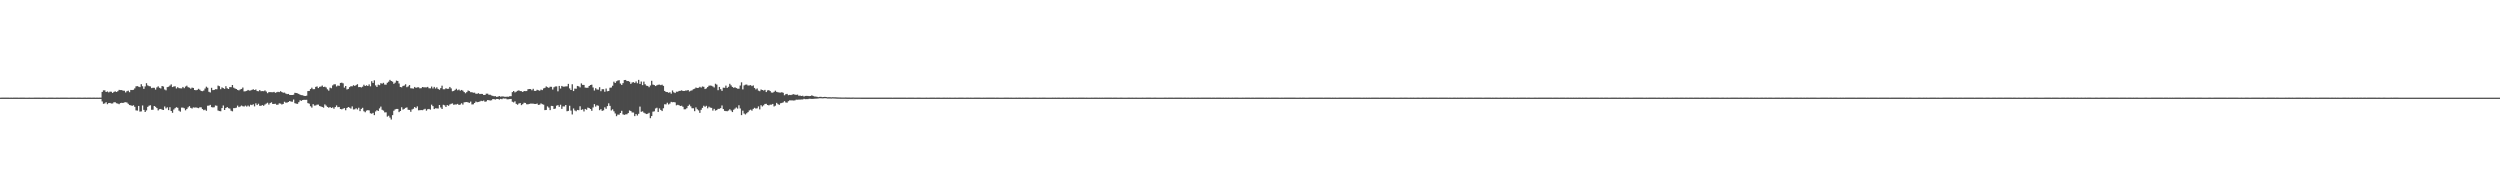 <?xml version="1.0" encoding="UTF-8"?>
<svg xmlns="http://www.w3.org/2000/svg" width="1920" height="150">
  <path d="M0 74.984h1v1.000H0zM1 74.981h1v1.000H1zM2 74.983h1v1.000H2zM3 74.983h1v1.000H3zM4 74.983h1v1.000H4zM5 74.982h1v1.000H5zM6 74.983h1v1.000H6zM7 74.984h1v1.000H7zM8 74.982h1v1.000H8zM9 74.984h1v1.000H9zM10 74.981h1v1.000H10zM11 74.983h1v1.000H11zM12 74.983h1v1.000H12zM13 74.983h1v1.000H13zM14 74.984h1v1.000H14zM15 74.983h1v1.000H15zM16 74.983h1v1.000H16zM17 74.982h1v1.000H17zM18 74.983h1v1.000H18zM19 74.984h1v1.000H19zM20 74.984h1v1.000H20zM21 74.984h1v1.000H21zM22 74.983h1v1.000H22zM23 74.984h1v1.000H23zM24 74.984h1v1.000H24zM25 74.984h1v1.000H25zM26 74.983h1v1.000H26zM27 74.983h1v1.000H27zM28 74.983h1v1.000H28zM29 74.983h1v1.000H29zM30 74.983h1v1.000H30zM31 74.984h1v1.000H31zM32 74.983h1v1.000H32zM33 74.983h1v1.000H33zM34 74.983h1v1.000H34zM35 74.984h1v1.000H35zM36 74.984h1v1.000H36zM37 74.982h1v1.000H37zM38 74.983h1v1.000H38zM39 74.983h1v1.000H39zM40 74.983h1v1.000H40zM41 74.984h1v1.000H41zM42 74.984h1v1.000H42zM43 74.983h1v1.000H43zM44 74.980h1v1.000H44zM45 74.984h1v1.000H45zM46 74.983h1v1.000H46zM47 74.983h1v1.000H47zM48 74.983h1v1.000H48zM49 74.983h1v1.000H49zM50 74.983h1v1.000H50zM51 74.983h1v1.000H51zM52 74.984h1v1.000H52zM53 74.984h1v1.000H53zM54 74.983h1v1.000H54zM55 74.982h1v1.000H55zM56 74.983h1v1.000H56zM57 74.983h1v1.000H57zM58 74.984h1v1.000H58zM59 74.983h1v1.000H59zM60 74.983h1v1.000H60zM61 74.983h1v1.000H61zM62 74.984h1v1.000H62zM63 74.984h1v1.000H63zM64 74.983h1v1.000H64zM65 74.982h1v1.000H65zM66 74.984h1v1.000H66zM67 74.982h1v1.000H67zM68 74.983h1v1.000H68zM69 74.983h1v1.000H69zM70 74.984h1v1.000H70zM71 74.983h1v1.000H71zM72 74.982h1v1.000H72zM73 74.984h1v1.000H73zM74 74.982h1v1.000H74zM75 74.984h1v1.000H75zM76 74.983h1v1.000H76zM77 74.982h1v1.000H77zM78 70.589h1v7.334H78zM79 69.400h1v10.310H79zM80 69.368h1v10.049H80zM81 70.647h1v7.866H81zM82 70.222h1v9.822H82zM83 70.938h1v8.242H83zM84 70.364h1v8.692H84zM85 70.455h1v9.059H85zM86 71.397h1v8.072H86zM87 70.552h1v8.014H87zM88 70.156h1v8.384H88zM89 70.668h1v8.660H89zM90 70.031h1v9.520H90zM91 69.031h1v10.980H91zM92 69.173h1v9.982H92zM93 69.193h1v9.758H93zM94 69.648h1v9.455H94zM95 69.660h1v8.966H95zM96 71.003h1v7.476H96zM97 70.057h1v8.681H97zM98 69.638h1v10.059H98zM99 70.820h1v9.890H99zM100 69.063h1v11.845H100zM101 69.196h1v12.118H101zM102 68.985h1v11.863H102zM103 67.868h1v14.155H103zM104 66.313h1v18.467H104zM105 66.165h1v18.791H105zM106 66.540h1v14.835H106zM107 66.933h1v18.776H107zM108 64.647h1v20.923H108zM109 66.235h1v14.774H109zM110 68.267h1v16.111H110zM111 66.367h1v19.638H111zM112 63.877h1v20.913H112zM113 65.566h1v16.520H113zM114 66.149h1v15.025H114zM115 66.333h1v14.535H115zM116 67.691h1v16.611H116zM117 67.391h1v16.862H117zM118 67.456h1v13.967H118zM119 68.820h1v13.220H119zM120 67.141h1v15.832H120zM121 66.278h1v18.517H121zM122 67.429h1v16.421H122zM123 67.957h1v15.701H123zM124 66.027h1v18.191H124zM125 66.461h1v18.013H125zM126 68.692h1v13.085H126zM127 69.366h1v13.906H127zM128 66.917h1v15.523H128zM129 66.601h1v17.999H129zM130 65.727h1v16.615H130zM131 64.829h1v20.417H131zM132 66.868h1v19.765H132zM133 66.428h1v17.707H133zM134 66.269h1v16.810H134zM135 67.926h1v14.394H135zM136 66.992h1v15.798H136zM137 67.663h1v17.327H137zM138 67.852h1v17.891H138zM139 67.915h1v14.699H139zM140 66.769h1v15.883H140zM141 67.727h1v15.430H141zM142 66.441h1v18.314H142zM143 65.807h1v17.974H143zM144 66.962h1v15.487H144zM145 67.304h1v14.221H145zM146 68.102h1v14.727H146zM147 67.273h1v16.080H147zM148 67.530h1v14.951H148zM149 69.137h1v13.509H149zM150 69.310h1v13.149H150zM151 69.006h1v13.764H151zM152 68.203h1v14.899H152zM153 68.937h1v13.453H153zM154 69.858h1v12.557H154zM155 70.016h1v13.745H155zM156 69.537h1v15.093H156zM157 67.985h1v16.218H157zM158 66.570h1v18.536H158zM159 67.377h1v13.845H159zM160 70.490h1v10.617H160zM161 71.021h1v9.530H161zM162 67.411h1v14.878H162zM163 69.197h1v13.337H163zM164 69.079h1v13.325H164zM165 68.486h1v12.529H165zM166 68.539h1v12.669H166zM167 65.763h1v19.108H167zM168 66.200h1v19.095H168zM169 68.516h1v16.947H169zM170 67.135h1v15.869H170zM171 67.710h1v13.290H171zM172 68.236h1v16.238H172zM173 66.215h1v16.720H173zM174 67.804h1v14.393H174zM175 68.363h1v14.734H175zM176 66.879h1v16.519H176zM177 66.980h1v18.038H177zM178 65.286h1v20.196H178zM179 67.305h1v15.747H179zM180 67.949h1v15.082H180zM181 68.368h1v14.324H181zM182 69.073h1v12.047H182zM183 69.426h1v12.840H183zM184 68.705h1v13.072H184zM185 68.305h1v12.744H185zM186 67.220h1v14.386H186zM187 70.174h1v11.657H187zM188 70.101h1v11.021H188zM189 69.766h1v12.105H189zM190 69.060h1v11.981H190zM191 69.590h1v12.231H191zM192 69.456h1v10.993H192zM193 69.020h1v11.737H193zM194 68.538h1v11.559H194zM195 69.129h1v12.606H195zM196 68.718h1v10.625H196zM197 69.946h1v10.725H197zM198 70.067h1v9.616H198zM199 69.170h1v12.070H199zM200 70.061h1v11.211H200zM201 69.941h1v10.729H201zM202 70.035h1v11.239H202zM203 69.408h1v10.879H203zM204 70.275h1v9.308H204zM205 71.552h1v7.354H205zM206 70.760h1v9.559H206zM207 70.763h1v8.404H207zM208 70.809h1v7.798H208zM209 70.850h1v9.045H209zM210 70.550h1v9.282H210zM211 71.289h1v8.385H211zM212 70.844h1v9.633H212zM213 70.504h1v9.879H213zM214 70.765h1v8.611H214zM215 70.064h1v9.507H215zM216 70.707h1v9.585H216zM217 71.205h1v8.638H217zM218 71.143h1v6.975H218zM219 71.825h1v7.044H219zM220 72.299h1v6.474H220zM221 72.130h1v6.226H221zM222 72.921h1v4.625H222zM223 72.947h1v5.091H223zM224 72.945h1v5.186H224zM225 72.776h1v3.644H225zM226 71.249h1v8.020H226zM227 71.424h1v8.170H227zM228 71.654h1v8.137H228zM229 72.160h1v6.328H229zM230 72.751h1v4.326H230zM231 73.039h1v4.417H231zM232 73.159h1v3.639H232zM233 73.647h1v2.990H233zM234 73.719h1v2.976H234zM235 73.457h1v3.165H235zM236 69.924h1v9.288H236zM237 69.843h1v9.761H237zM238 68.420h1v13.178H238zM239 67.315h1v15.339H239zM240 68.494h1v11.506H240zM241 68.463h1v12.628H241zM242 66.698h1v14.297H242zM243 66.372h1v14.002H243zM244 67.640h1v12.686H244zM245 66.647h1v14.790H245zM246 66.451h1v15.319H246zM247 65.713h1v16.464H247zM248 66.802h1v15.864H248zM249 66.585h1v13.592H249zM250 67.193h1v13.932H250zM251 68.618h1v13.493H251zM252 69.636h1v13.114H252zM253 67.310h1v14.861H253zM254 67.798h1v15.155H254zM255 65.569h1v16.889H255zM256 64.783h1v18.705H256zM257 64.707h1v17.496H257zM258 66.408h1v14.549H258zM259 65.666h1v16.638H259zM260 65.948h1v16.158H260zM261 63.684h1v20.023H261zM262 63.487h1v20.502H262zM263 64.008h1v19.430H263zM264 67.290h1v15.726H264zM265 66.036h1v18.636H265zM266 68.732h1v14.227H266zM267 68.309h1v13.847H267zM268 66.931h1v15.768H268zM269 66.220h1v17.177H269zM270 66.287h1v15.410H270zM271 65.427h1v18.644H271zM272 65.977h1v17.992H272zM273 65.404h1v17.742H273zM274 64.673h1v19.395H274zM275 66.933h1v15.817H275zM276 66.793h1v18.547H276zM277 67.190h1v16.421H277zM278 66.562h1v16.239H278zM279 65.090h1v20.361H279zM280 66.028h1v20.184H280zM281 65.471h1v19.487H281zM282 66.032h1v18.561H282zM283 64.834h1v19.968H283zM284 66.298h1v20.702H284zM285 62.367h1v24.978H285zM286 63.708h1v22.968H286zM287 61.694h1v26.705H287zM288 65.572h1v20.028H288zM289 66.755h1v17.889H289zM290 65.030h1v20.237H290zM291 65.446h1v17.813H291zM292 63.904h1v17.950H292zM293 64.242h1v20.103H293zM294 63.587h1v21.346H294zM295 64.961h1v21.383H295zM296 65.033h1v21.218H296zM297 63.519h1v26.018H297zM298 62.707h1v26.194H298zM299 61.363h1v28.937H299zM300 62.189h1v29.618H300zM301 62.741h1v25.681H301zM302 64.377h1v20.674H302zM303 63.468h1v20.541H303zM304 61.914h1v21.728H304zM305 62.211h1v21.432H305zM306 64.121h1v22.003H306zM307 66.809h1v18.446H307zM308 67.062h1v15.296H308zM309 66.020h1v18.178H309zM310 65.692h1v17.893H310zM311 64.725h1v18.113H311zM312 66.959h1v15.498H312zM313 66.367h1v17.967H313zM314 65.350h1v19.083H314zM315 67.790h1v18.077H315zM316 67.887h1v16.198H316zM317 68.022h1v15.475H317zM318 66.790h1v15.402H318zM319 67.481h1v15.563H319zM320 67.068h1v14.666H320zM321 67.000h1v17.723H321zM322 67.836h1v16.788H322zM323 67.750h1v16.773H323zM324 66.829h1v17.787H324zM325 67.082h1v16.996H325zM326 67.096h1v16.474H326zM327 67.132h1v17.849H327zM328 66.718h1v17.200H328zM329 67.786h1v15.869H329zM330 67.821h1v16.406H330zM331 66.479h1v13.915H331zM332 67.944h1v13.580H332zM333 66.730h1v17.017H333zM334 67.997h1v15.175H334zM335 67.074h1v16.181H335zM336 68.316h1v15.033H336zM337 68.926h1v11.710H337zM338 67.682h1v14.870H338zM339 65.782h1v17.919H339zM340 68.543h1v11.947H340zM341 68.576h1v12.323H341zM342 67.766h1v14.351H342zM343 68.254h1v12.451H343zM344 68.145h1v13.120H344zM345 66.772h1v13.449H345zM346 67.873h1v11.829H346zM347 70.097h1v9.332H347zM348 69.827h1v10.659H348zM349 69.001h1v11.229H349zM350 68.157h1v12.058H350zM351 69.327h1v10.428H351zM352 68.756h1v11.860H352zM353 69.625h1v10.659H353zM354 69.069h1v10.238H354zM355 69.627h1v10.700H355zM356 70.713h1v7.856H356zM357 71.612h1v6.838H357zM358 70.781h1v7.552H358zM359 69.540h1v9.097H359zM360 69.924h1v9.062H360zM361 70.788h1v7.237H361zM362 70.832h1v9.392H362zM363 71.244h1v8.874H363zM364 71.176h1v7.945H364zM365 71.984h1v5.970H365zM366 71.984h1v6.496H366zM367 71.569h1v6.696H367zM368 72.231h1v5.770H368zM369 72.091h1v5.346H369zM370 72.130h1v5.533H370zM371 72.967h1v4.245H371zM372 72.921h1v5.282H372zM373 71.948h1v5.928H373zM374 71.962h1v4.900H374zM375 72.773h1v4.168H375zM376 72.737h1v4.481H376zM377 73.321h1v3.704H377zM378 73.640h1v2.466H378zM379 73.908h1v2.275H379zM380 73.810h1v2.651H380zM381 74.427h1v1.542H381zM382 74.177h1v1.864H382zM383 73.771h1v2.738H383zM384 74.244h1v1.699H384zM385 74.055h1v2.135H385zM386 74.080h1v1.505H386zM387 74.285h1v1.441H387zM388 74.339h1v1.359H388zM389 74.222h1v2.064H389zM390 74.292h1v1.961H390zM391 73.898h1v2.181H391zM392 73.881h1v2.082H392zM393 70.755h1v7.365H393zM394 69.868h1v8.800H394zM395 70.941h1v6.862H395zM396 70.426h1v9.334H396zM397 69.738h1v10.697H397zM398 69.398h1v10.114H398zM399 69.917h1v9.258H399zM400 70.047h1v10.682H400zM401 70.665h1v9.322H401zM402 69.876h1v9.025H402zM403 69.976h1v9.086H403zM404 69.937h1v10.134H404zM405 68.571h1v11.581H405zM406 68.328h1v11.476H406zM407 68.419h1v11.146H407zM408 69.333h1v10.256H408zM409 68.184h1v11.431H409zM410 69.792h1v10.051H410zM411 69.848h1v10.020H411zM412 68.975h1v10.554H412zM413 69.300h1v11.299H413zM414 69.695h1v10.664H414zM415 68.837h1v10.575H415zM416 69.238h1v10.766H416zM417 67.872h1v12.512H417zM418 67.507h1v17.065H418zM419 66.330h1v18.080H419zM420 66.994h1v14.726H420zM421 67.496h1v15.166H421zM422 66.633h1v17.965H422zM423 66.641h1v14.671H423zM424 68.753h1v12.687H424zM425 67.038h1v16.656H425zM426 66.425h1v16.939H426zM427 66.332h1v14.809H427zM428 70.167h1v10.567H428zM429 65.976h1v16.086H429zM430 67.991h1v12.460H430zM431 66.000h1v17.619H431zM432 66.545h1v15.177H432zM433 66.520h1v15.242H433zM434 66.354h1v14.275H434zM435 66.293h1v19.156H435zM436 64.394h1v20.775H436zM437 67.914h1v13.296H437zM438 69.144h1v15.813H438zM439 64.737h1v23.183H439zM440 69.951h1v13.351H440zM441 68.064h1v16.769H441zM442 68.154h1v17.289H442zM443 65.998h1v18.421H443zM444 66.294h1v18.352H444zM445 67.121h1v14.483H445zM446 64.043h1v20.354H446zM447 65.188h1v18.766H447zM448 65.229h1v20.387H448zM449 67.279h1v16.390H449zM450 67.415h1v16.857H450zM451 67.363h1v15.276H451zM452 66.071h1v16.939H452zM453 65.263h1v18.445H453zM454 65.011h1v20.100H454zM455 67.184h1v15.352H455zM456 69.523h1v10.460H456zM457 67.714h1v14.134H457zM458 68.723h1v12.098H458zM459 68.856h1v12.328H459zM460 66.946h1v17.665H460zM461 70.036h1v13.794H461zM462 68.495h1v16.666H462zM463 68.493h1v16.233H463zM464 70.438h1v12.004H464zM465 67.991h1v15.548H465zM466 70.091h1v11.427H466zM467 69.869h1v9.466H467zM468 67.363h1v13.950H468zM469 67.201h1v17.658H469zM470 65.869h1v18.078H470zM471 62.700h1v22.824H471zM472 63.744h1v23.380H472zM473 62.423h1v26.808H473zM474 61.855h1v26.146H474zM475 61.615h1v26.449H475zM476 64.167h1v22.605H476zM477 65.204h1v19.882H477zM478 63.828h1v24.050H478zM479 61.509h1v26.688H479zM480 61.382h1v26.456H480zM481 62.278h1v25.470H481zM482 62.187h1v24.664H482zM483 62.761h1v22.079H483zM484 64.425h1v20.860H484zM485 63.338h1v23.039H485zM486 63.071h1v23.334H486zM487 63.707h1v25.505H487zM488 62.577h1v25.034H488zM489 63.942h1v24.763H489zM490 61.321h1v26.100H490zM491 64.474h1v17.407H491zM492 62.601h1v23.250H492zM493 65.399h1v20.128H493zM494 62.669h1v23.881H494zM495 64.735h1v22.342H495zM496 65.796h1v21.795H496zM497 66.012h1v21.346H497zM498 66.978h1v19.648H498zM499 65.654h1v25.127H499zM500 62.064h1v27.069H500zM501 64.997h1v20.756H501zM502 65.312h1v20.199H502zM503 66.108h1v17.183H503zM504 65.462h1v17.284H504zM505 65.057h1v20.917H505zM506 64.979h1v18.276H506zM507 65.405h1v19.001H507zM508 65.010h1v20.300H508zM509 65.933h1v17.199H509zM510 69.825h1v10.261H510zM511 70.580h1v9.603H511zM512 70.717h1v8.170H512zM513 71.197h1v9.047H513zM514 70.848h1v8.654H514zM515 71.923h1v6.302H515zM516 69.480h1v9.056H516zM517 70.844h1v7.562H517zM518 71.487h1v7.143H518zM519 70.388h1v10.517H519zM520 70.464h1v10.020H520zM521 69.829h1v10.944H521zM522 69.752h1v11.638H522zM523 69.394h1v11.823H523zM524 69.860h1v12.166H524zM525 69.879h1v14.079H525zM526 69.507h1v14.426H526zM527 69.542h1v13.535H527zM528 69.116h1v12.259H528zM529 70.246h1v10.096H529zM530 69.668h1v11.975H530zM531 69.382h1v13.791H531zM532 68.510h1v14.623H532zM533 68.149h1v17.234H533zM534 67.224h1v15.268H534zM535 67.581h1v16.319H535zM536 67.431h1v17.380H536zM537 66.685h1v19.979H537zM538 67.300h1v17.031H538zM539 66.406h1v16.421H539zM540 66.661h1v14.556H540zM541 68.387h1v13.659H541zM542 67.889h1v13.359H542zM543 66.864h1v16.350H543zM544 65.788h1v16.122H544zM545 65.683h1v16.942H545zM546 65.868h1v16.992H546zM547 66.401h1v18.560H547zM548 67.158h1v16.430H548zM549 64.308h1v20.642H549zM550 64.961h1v19.583H550zM551 69.271h1v14.345H551zM552 66.783h1v16.792H552zM553 68.529h1v14.540H553zM554 69.780h1v11.220H554zM555 67.304h1v16.449H555zM556 67.449h1v17.679H556zM557 65.725h1v19.600H557zM558 67.539h1v17.911H558zM559 66.682h1v18.220H559zM560 64.371h1v19.524H560zM561 65.591h1v19.274H561zM562 66.753h1v19.305H562zM563 67.427h1v16.839H563zM564 67.006h1v16.407H564zM565 67.646h1v14.867H565zM566 68.104h1v15.291H566zM567 68.173h1v12.683H567zM568 65.665h1v17.651H568zM569 63.214h1v25.217H569zM570 68.672h1v16.301H570zM571 65.561h1v21.649H571zM572 65.011h1v22.907H572zM573 64.946h1v22.054H573zM574 65.674h1v20.420H574zM575 65.605h1v19.182H575zM576 65.374h1v18.829H576zM577 66.151h1v18.828H577zM578 65.574h1v18.013H578zM579 67.519h1v15.292H579zM580 68.645h1v14.685H580zM581 67.932h1v15.254H581zM582 69.558h1v12.172H582zM583 70.057h1v13.977H583zM584 68.731h1v12.051H584zM585 69.113h1v12.647H585zM586 69.533h1v11.374H586zM587 69.021h1v10.798H587zM588 70.722h1v8.993H588zM589 69.437h1v11.182H589zM590 69.216h1v11.744H590zM591 69.955h1v10.433H591zM592 71.078h1v9.305H592zM593 71.163h1v8.675H593zM594 70.491h1v11.266H594zM595 69.609h1v11.559H595zM596 70.556h1v8.422H596zM597 70.867h1v9.166H597zM598 71.050h1v9.478H598zM599 71.135h1v8.198H599zM600 70.805h1v8.261H600zM601 71.259h1v7.368H601zM602 73.159h1v4.492H602zM603 72.346h1v6.345H603zM604 72.081h1v6.748H604zM605 73.097h1v4.629H605zM606 72.868h1v4.186H606zM607 72.999h1v4.110H607zM608 72.620h1v4.468H608zM609 72.333h1v4.870H609zM610 72.711h1v4.413H610zM611 72.864h1v3.678H611zM612 72.676h1v3.906H612zM613 73.499h1v3.017H613zM614 73.401h1v3.089H614zM615 73.736h1v2.668H615zM616 73.530h1v2.868H616zM617 74.114h1v1.765H617zM618 73.697h1v2.496H618zM619 73.624h1v2.497H619zM620 73.659h1v2.466H620zM621 73.848h1v1.991H621zM622 73.738h1v2.153H622zM623 73.207h1v2.753H623zM624 73.688h1v2.219H624zM625 74.072h1v1.757H625zM626 74.120h1v1.651H626zM627 74.359h1v1.361H627zM628 74.601h1v1.000H628zM629 74.399h1v1.091H629zM630 74.330h1v1.115H630zM631 74.586h1v1.000H631zM632 74.503h1v1.000H632zM633 74.405h1v1.020H633zM634 74.492h1v1.000H634zM635 74.678h1v1.000H635zM636 74.665h1v1.000H636zM637 74.666h1v1.000H637zM638 74.750h1v1.000H638zM639 74.638h1v1.000H639zM640 74.688h1v1.000H640zM641 74.724h1v1.000H641zM642 74.772h1v1.000H642zM643 74.814h1v1.000H643zM644 74.830h1v1.000H644zM645 74.859h1v1.000H645zM646 74.885h1v1.000H646zM647 74.892h1v1.000H647zM648 74.886h1v1.000H648zM649 74.877h1v1.000H649zM650 74.918h1v1.000H650zM651 74.910h1v1.000H651zM652 74.926h1v1.000H652zM653 74.938h1v1.000H653zM654 74.912h1v1.000H654zM655 74.899h1v1.000H655zM656 74.934h1v1.000H656zM657 74.936h1v1.000H657zM658 74.940h1v1.000H658zM659 74.948h1v1.000H659zM660 74.953h1v1.000H660zM661 74.961h1v1.000H661zM662 74.957h1v1.000H662zM663 74.966h1v1.000H663zM664 74.960h1v1.000H664zM665 74.966h1v1.000H665zM666 74.967h1v1.000H666zM667 74.961h1v1.000H667zM668 74.962h1v1.000H668zM669 74.968h1v1.000H669zM670 74.970h1v1.000H670zM671 74.975h1v1.000H671zM672 74.976h1v1.000H672zM673 74.971h1v1.000H673zM674 74.977h1v1.000H674zM675 74.980h1v1.000H675zM676 74.973h1v1.000H676zM677 74.976h1v1.000H677zM678 74.976h1v1.000H678zM679 74.981h1v1.000H679zM680 74.980h1v1.000H680zM681 74.982h1v1.000H681zM682 74.982h1v1.000H682zM683 74.979h1v1.000H683zM684 74.982h1v1.000H684zM685 74.984h1v1.000H685zM686 74.977h1v1.000H686zM687 74.981h1v1.000H687zM688 74.982h1v1.000H688zM689 74.983h1v1.000H689zM690 74.983h1v1.000H690zM691 74.982h1v1.000H691zM692 74.982h1v1.000H692zM693 74.983h1v1.000H693zM694 74.983h1v1.000H694zM695 74.983h1v1.000H695zM696 74.984h1v1.000H696zM697 74.981h1v1.000H697zM698 74.982h1v1.000H698zM699 74.983h1v1.000H699zM700 74.983h1v1.000H700zM701 74.983h1v1.000H701zM702 74.984h1v1.000H702zM703 74.984h1v1.000H703zM704 74.983h1v1.000H704zM705 74.983h1v1.000H705zM706 74.983h1v1.000H706zM707 74.984h1v1.000H707zM708 74.984h1v1.000H708zM709 74.984h1v1.000H709zM710 74.984h1v1.000H710zM711 74.983h1v1.000H711zM712 74.984h1v1.000H712zM713 74.984h1v1.000H713zM714 74.982h1v1.000H714zM715 74.983h1v1.000H715zM716 74.983h1v1.000H716zM717 74.981h1v1.000H717zM718 74.984h1v1.000H718zM719 74.983h1v1.000H719zM720 74.983h1v1.000H720zM721 74.982h1v1.000H721zM722 74.984h1v1.000H722zM723 74.984h1v1.000H723zM724 74.983h1v1.000H724zM725 74.981h1v1.000H725zM726 74.984h1v1.000H726zM727 74.982h1v1.000H727zM728 74.984h1v1.000H728zM729 74.983h1v1.000H729zM730 74.984h1v1.000H730zM731 74.984h1v1.000H731zM732 74.984h1v1.000H732zM733 74.983h1v1.000H733zM734 74.984h1v1.000H734zM735 74.984h1v1.000H735zM736 74.983h1v1.000H736zM737 74.983h1v1.000H737zM738 74.983h1v1.000H738zM739 74.983h1v1.000H739zM740 74.984h1v1.000H740zM741 74.984h1v1.000H741zM742 74.983h1v1.000H742zM743 74.983h1v1.000H743zM744 74.984h1v1.000H744zM745 74.983h1v1.000H745zM746 74.984h1v1.000H746zM747 74.984h1v1.000H747zM748 74.982h1v1.000H748zM749 74.981h1v1.000H749zM750 74.982h1v1.000H750zM751 74.982h1v1.000H751zM752 74.982h1v1.000H752zM753 74.984h1v1.000H753zM754 74.984h1v1.000H754zM755 74.983h1v1.000H755zM756 74.985h1v1.000H756zM757 74.983h1v1.000H757zM758 74.983h1v1.000H758zM759 74.983h1v1.000H759zM760 74.983h1v1.000H760zM761 74.982h1v1.000H761zM762 74.983h1v1.000H762zM763 74.982h1v1.000H763zM764 74.984h1v1.000H764zM765 74.983h1v1.000H765zM766 74.983h1v1.000H766zM767 74.984h1v1.000H767zM768 74.984h1v1.000H768zM769 74.984h1v1.000H769zM770 74.984h1v1.000H770zM771 74.982h1v1.000H771zM772 74.983h1v1.000H772zM773 74.983h1v1.000H773zM774 74.983h1v1.000H774zM775 74.984h1v1.000H775zM776 74.983h1v1.000H776zM777 74.984h1v1.000H777zM778 74.984h1v1.000H778zM779 74.984h1v1.000H779zM780 74.982h1v1.000H780zM781 74.984h1v1.000H781zM782 74.982h1v1.000H782zM783 74.983h1v1.000H783zM784 74.984h1v1.000H784zM785 74.982h1v1.000H785zM786 74.984h1v1.000H786zM787 74.982h1v1.000H787zM788 74.982h1v1.000H788zM789 74.983h1v1.000H789zM790 74.985h1v1.000H790zM791 74.985h1v1.000H791zM792 74.984h1v1.000H792zM793 74.982h1v1.000H793zM794 74.983h1v1.000H794zM795 74.982h1v1.000H795zM796 74.984h1v1.000H796zM797 74.984h1v1.000H797zM798 74.983h1v1.000H798zM799 74.984h1v1.000H799zM800 74.982h1v1.000H800zM801 74.982h1v1.000H801zM802 74.983h1v1.000H802zM803 74.984h1v1.000H803zM804 74.984h1v1.000H804zM805 74.985h1v1.000H805zM806 74.985h1v1.000H806zM807 74.984h1v1.000H807zM808 74.982h1v1.000H808zM809 74.984h1v1.000H809zM810 74.982h1v1.000H810zM811 74.984h1v1.000H811zM812 74.982h1v1.000H812zM813 74.983h1v1.000H813zM814 74.984h1v1.000H814zM815 74.984h1v1.000H815zM816 74.982h1v1.000H816zM817 74.984h1v1.000H817zM818 74.984h1v1.000H818zM819 74.983h1v1.000H819zM820 74.984h1v1.000H820zM821 74.983h1v1.000H821zM822 74.984h1v1.000H822zM823 74.981h1v1.000H823zM824 74.983h1v1.000H824zM825 74.984h1v1.000H825zM826 74.982h1v1.000H826zM827 74.984h1v1.000H827zM828 74.983h1v1.000H828zM829 74.982h1v1.000H829zM830 74.982h1v1.000H830zM831 74.982h1v1.000H831zM832 74.982h1v1.000H832zM833 74.984h1v1.000H833zM834 74.983h1v1.000H834zM835 74.984h1v1.000H835zM836 74.984h1v1.000H836zM837 74.984h1v1.000H837zM838 74.983h1v1.000H838zM839 74.984h1v1.000H839zM840 74.983h1v1.000H840zM841 74.983h1v1.000H841zM842 74.983h1v1.000H842zM843 74.984h1v1.000H843zM844 74.983h1v1.000H844zM845 74.984h1v1.000H845zM846 74.983h1v1.000H846zM847 74.985h1v1.000H847zM848 74.983h1v1.000H848zM849 74.983h1v1.000H849zM850 74.983h1v1.000H850zM851 74.982h1v1.000H851zM852 74.983h1v1.000H852zM853 74.983h1v1.000H853zM854 74.984h1v1.000H854zM855 74.983h1v1.000H855zM856 74.983h1v1.000H856zM857 74.983h1v1.000H857zM858 74.984h1v1.000H858zM859 74.984h1v1.000H859zM860 74.983h1v1.000H860zM861 74.983h1v1.000H861zM862 74.984h1v1.000H862zM863 74.984h1v1.000H863zM864 74.984h1v1.000H864zM865 74.984h1v1.000H865zM866 74.983h1v1.000H866zM867 74.982h1v1.000H867zM868 74.984h1v1.000H868zM869 74.982h1v1.000H869zM870 74.984h1v1.000H870zM871 74.984h1v1.000H871zM872 74.983h1v1.000H872zM873 74.984h1v1.000H873zM874 74.984h1v1.000H874zM875 74.984h1v1.000H875zM876 74.984h1v1.000H876zM877 74.982h1v1.000H877zM878 74.984h1v1.000H878zM879 74.984h1v1.000H879zM880 74.981h1v1.000H880zM881 74.982h1v1.000H881zM882 74.983h1v1.000H882zM883 74.981h1v1.000H883zM884 74.984h1v1.000H884zM885 74.984h1v1.000H885zM886 74.982h1v1.000H886zM887 74.983h1v1.000H887zM888 74.984h1v1.000H888zM889 74.985h1v1.000H889zM890 74.984h1v1.000H890zM891 74.984h1v1.000H891zM892 74.984h1v1.000H892zM893 74.984h1v1.000H893zM894 74.983h1v1.000H894zM895 74.982h1v1.000H895zM896 74.984h1v1.000H896zM897 74.983h1v1.000H897zM898 74.983h1v1.000H898zM899 74.983h1v1.000H899zM900 74.982h1v1.000H900zM901 74.984h1v1.000H901zM902 74.983h1v1.000H902zM903 74.983h1v1.000H903zM904 74.983h1v1.000H904zM905 74.982h1v1.000H905zM906 74.982h1v1.000H906zM907 74.981h1v1.000H907zM908 74.984h1v1.000H908zM909 74.983h1v1.000H909zM910 74.983h1v1.000H910zM911 74.984h1v1.000H911zM912 74.983h1v1.000H912zM913 74.984h1v1.000H913zM914 74.984h1v1.000H914zM915 74.982h1v1.000H915zM916 74.984h1v1.000H916zM917 74.983h1v1.000H917zM918 74.984h1v1.000H918zM919 74.983h1v1.000H919zM920 74.983h1v1.000H920zM921 74.984h1v1.000H921zM922 74.982h1v1.000H922zM923 74.983h1v1.000H923zM924 74.983h1v1.000H924zM925 74.983h1v1.000H925zM926 74.983h1v1.000H926zM927 74.983h1v1.000H927zM928 74.982h1v1.000H928zM929 74.983h1v1.000H929zM930 74.984h1v1.000H930zM931 74.983h1v1.000H931zM932 74.982h1v1.000H932zM933 74.984h1v1.000H933zM934 74.983h1v1.000H934zM935 74.982h1v1.000H935zM936 74.983h1v1.000H936zM937 74.983h1v1.000H937zM938 74.984h1v1.000H938zM939 74.982h1v1.000H939zM940 74.984h1v1.000H940zM941 74.982h1v1.000H941zM942 74.984h1v1.000H942zM943 74.983h1v1.000H943zM944 74.984h1v1.000H944zM945 74.984h1v1.000H945zM946 74.981h1v1.000H946zM947 74.984h1v1.000H947zM948 74.983h1v1.000H948zM949 74.983h1v1.000H949zM950 74.983h1v1.000H950zM951 74.984h1v1.000H951zM952 74.984h1v1.000H952zM953 74.984h1v1.000H953zM954 74.982h1v1.000H954zM955 74.984h1v1.000H955zM956 74.982h1v1.000H956zM957 74.983h1v1.000H957zM958 74.980h1v1.000H958zM959 74.983h1v1.000H959zM960 74.984h1v1.000H960zM961 74.983h1v1.000H961zM962 74.983h1v1.000H962zM963 74.984h1v1.000H963zM964 74.983h1v1.000H964zM965 74.981h1v1.000H965zM966 74.983h1v1.000H966zM967 74.982h1v1.000H967zM968 74.982h1v1.000H968zM969 74.981h1v1.000H969zM970 74.983h1v1.000H970zM971 74.984h1v1.000H971zM972 74.983h1v1.000H972zM973 74.984h1v1.000H973zM974 74.983h1v1.000H974zM975 74.985h1v1.000H975zM976 74.983h1v1.000H976zM977 74.983h1v1.000H977zM978 74.983h1v1.000H978zM979 74.983h1v1.000H979zM980 74.983h1v1.000H980zM981 74.981h1v1.000H981zM982 74.984h1v1.000H982zM983 74.984h1v1.000H983zM984 74.982h1v1.000H984zM985 74.984h1v1.000H985zM986 74.981h1v1.000H986zM987 74.980h1v1.000H987zM988 74.982h1v1.000H988zM989 74.983h1v1.000H989zM990 74.983h1v1.000H990zM991 74.983h1v1.000H991zM992 74.982h1v1.000H992zM993 74.983h1v1.000H993zM994 74.983h1v1.000H994zM995 74.984h1v1.000H995zM996 74.985h1v1.000H996zM997 74.984h1v1.000H997zM998 74.983h1v1.000H998zM999 74.984h1v1.000H999zM1000 74.983h1v1.000H1000zM1001 74.983h1v1.000H1001zM1002 74.984h1v1.000H1002zM1003 74.984h1v1.000H1003zM1004 74.984h1v1.000H1004zM1005 74.982h1v1.000H1005zM1006 74.983h1v1.000H1006zM1007 74.983h1v1.000H1007zM1008 74.982h1v1.000H1008zM1009 74.983h1v1.000H1009zM1010 74.983h1v1.000H1010zM1011 74.983h1v1.000H1011zM1012 74.983h1v1.000H1012zM1013 74.982h1v1.000H1013zM1014 74.983h1v1.000H1014zM1015 74.982h1v1.000H1015zM1016 74.984h1v1.000H1016zM1017 74.982h1v1.000H1017zM1018 74.980h1v1.000H1018zM1019 74.983h1v1.000H1019zM1020 74.982h1v1.000H1020zM1021 74.983h1v1.000H1021zM1022 74.984h1v1.000H1022zM1023 74.983h1v1.000H1023zM1024 74.984h1v1.000H1024zM1025 74.983h1v1.000H1025zM1026 74.984h1v1.000H1026zM1027 74.984h1v1.000H1027zM1028 74.983h1v1.000H1028zM1029 74.983h1v1.000H1029zM1030 74.983h1v1.000H1030zM1031 74.982h1v1.000H1031zM1032 74.983h1v1.000H1032zM1033 74.983h1v1.000H1033zM1034 74.982h1v1.000H1034zM1035 74.982h1v1.000H1035zM1036 74.983h1v1.000H1036zM1037 74.983h1v1.000H1037zM1038 74.984h1v1.000H1038zM1039 74.983h1v1.000H1039zM1040 74.983h1v1.000H1040zM1041 74.982h1v1.000H1041zM1042 74.983h1v1.000H1042zM1043 74.983h1v1.000H1043zM1044 74.983h1v1.000H1044zM1045 74.984h1v1.000H1045zM1046 74.984h1v1.000H1046zM1047 74.983h1v1.000H1047zM1048 74.984h1v1.000H1048zM1049 74.982h1v1.000H1049zM1050 74.984h1v1.000H1050zM1051 74.983h1v1.000H1051zM1052 74.984h1v1.000H1052zM1053 74.983h1v1.000H1053zM1054 74.982h1v1.000H1054zM1055 74.983h1v1.000H1055zM1056 74.982h1v1.000H1056zM1057 74.982h1v1.000H1057zM1058 74.982h1v1.000H1058zM1059 74.984h1v1.000H1059zM1060 74.981h1v1.000H1060zM1061 74.983h1v1.000H1061zM1062 74.983h1v1.000H1062zM1063 74.983h1v1.000H1063zM1064 74.983h1v1.000H1064zM1065 74.983h1v1.000H1065zM1066 74.981h1v1.000H1066zM1067 74.983h1v1.000H1067zM1068 74.984h1v1.000H1068zM1069 74.984h1v1.000H1069zM1070 74.983h1v1.000H1070zM1071 74.984h1v1.000H1071zM1072 74.984h1v1.000H1072zM1073 74.984h1v1.000H1073zM1074 74.984h1v1.000H1074zM1075 74.982h1v1.000H1075zM1076 74.982h1v1.000H1076zM1077 74.985h1v1.000H1077zM1078 74.983h1v1.000H1078zM1079 74.983h1v1.000H1079zM1080 74.982h1v1.000H1080zM1081 74.984h1v1.000H1081zM1082 74.984h1v1.000H1082zM1083 74.981h1v1.000H1083zM1084 74.984h1v1.000H1084zM1085 74.982h1v1.000H1085zM1086 74.984h1v1.000H1086zM1087 74.984h1v1.000H1087zM1088 74.983h1v1.000H1088zM1089 74.983h1v1.000H1089zM1090 74.984h1v1.000H1090zM1091 74.984h1v1.000H1091zM1092 74.982h1v1.000H1092zM1093 74.983h1v1.000H1093zM1094 74.984h1v1.000H1094zM1095 74.982h1v1.000H1095zM1096 74.984h1v1.000H1096zM1097 74.982h1v1.000H1097zM1098 74.983h1v1.000H1098zM1099 74.983h1v1.000H1099zM1100 74.983h1v1.000H1100zM1101 74.981h1v1.000H1101zM1102 74.983h1v1.000H1102zM1103 74.982h1v1.000H1103zM1104 74.984h1v1.000H1104zM1105 74.983h1v1.000H1105zM1106 74.981h1v1.000H1106zM1107 74.983h1v1.000H1107zM1108 74.983h1v1.000H1108zM1109 74.983h1v1.000H1109zM1110 74.983h1v1.000H1110zM1111 74.982h1v1.000H1111zM1112 74.984h1v1.000H1112zM1113 74.982h1v1.000H1113zM1114 74.984h1v1.000H1114zM1115 74.984h1v1.000H1115zM1116 74.983h1v1.000H1116zM1117 74.981h1v1.000H1117zM1118 74.984h1v1.000H1118zM1119 74.983h1v1.000H1119zM1120 74.984h1v1.000H1120zM1121 74.983h1v1.000H1121zM1122 74.982h1v1.000H1122zM1123 74.982h1v1.000H1123zM1124 74.984h1v1.000H1124zM1125 74.983h1v1.000H1125zM1126 74.984h1v1.000H1126zM1127 74.983h1v1.000H1127zM1128 74.983h1v1.000H1128zM1129 74.982h1v1.000H1129zM1130 74.983h1v1.000H1130zM1131 74.984h1v1.000H1131zM1132 74.983h1v1.000H1132zM1133 74.982h1v1.000H1133zM1134 74.982h1v1.000H1134zM1135 74.983h1v1.000H1135zM1136 74.983h1v1.000H1136zM1137 74.982h1v1.000H1137zM1138 74.984h1v1.000H1138zM1139 74.984h1v1.000H1139zM1140 74.982h1v1.000H1140zM1141 74.983h1v1.000H1141zM1142 74.983h1v1.000H1142zM1143 74.982h1v1.000H1143zM1144 74.983h1v1.000H1144zM1145 74.984h1v1.000H1145zM1146 74.983h1v1.000H1146zM1147 74.984h1v1.000H1147zM1148 74.981h1v1.000H1148zM1149 74.983h1v1.000H1149zM1150 74.984h1v1.000H1150zM1151 74.984h1v1.000H1151zM1152 74.983h1v1.000H1152zM1153 74.985h1v1.000H1153zM1154 74.983h1v1.000H1154zM1155 74.983h1v1.000H1155zM1156 74.983h1v1.000H1156zM1157 74.983h1v1.000H1157zM1158 74.984h1v1.000H1158zM1159 74.982h1v1.000H1159zM1160 74.985h1v1.000H1160zM1161 74.984h1v1.000H1161zM1162 74.983h1v1.000H1162zM1163 74.984h1v1.000H1163zM1164 74.985h1v1.000H1164zM1165 74.983h1v1.000H1165zM1166 74.984h1v1.000H1166zM1167 74.982h1v1.000H1167zM1168 74.983h1v1.000H1168zM1169 74.982h1v1.000H1169zM1170 74.983h1v1.000H1170zM1171 74.983h1v1.000H1171zM1172 74.984h1v1.000H1172zM1173 74.983h1v1.000H1173zM1174 74.983h1v1.000H1174zM1175 74.984h1v1.000H1175zM1176 74.984h1v1.000H1176zM1177 74.985h1v1.000H1177zM1178 74.983h1v1.000H1178zM1179 74.982h1v1.000H1179zM1180 74.984h1v1.000H1180zM1181 74.982h1v1.000H1181zM1182 74.982h1v1.000H1182zM1183 74.982h1v1.000H1183zM1184 74.982h1v1.000H1184zM1185 74.982h1v1.000H1185zM1186 74.982h1v1.000H1186zM1187 74.982h1v1.000H1187zM1188 74.983h1v1.000H1188zM1189 74.983h1v1.000H1189zM1190 74.983h1v1.000H1190zM1191 74.983h1v1.000H1191zM1192 74.984h1v1.000H1192zM1193 74.983h1v1.000H1193zM1194 74.983h1v1.000H1194zM1195 74.983h1v1.000H1195zM1196 74.983h1v1.000H1196zM1197 74.984h1v1.000H1197zM1198 74.983h1v1.000H1198zM1199 74.983h1v1.000H1199zM1200 74.983h1v1.000H1200zM1201 74.983h1v1.000H1201zM1202 74.984h1v1.000H1202zM1203 74.983h1v1.000H1203zM1204 74.983h1v1.000H1204zM1205 74.984h1v1.000H1205zM1206 74.981h1v1.000H1206zM1207 74.984h1v1.000H1207zM1208 74.983h1v1.000H1208zM1209 74.984h1v1.000H1209zM1210 74.983h1v1.000H1210zM1211 74.984h1v1.000H1211zM1212 74.983h1v1.000H1212zM1213 74.982h1v1.000H1213zM1214 74.984h1v1.000H1214zM1215 74.983h1v1.000H1215zM1216 74.984h1v1.000H1216zM1217 74.983h1v1.000H1217zM1218 74.983h1v1.000H1218zM1219 74.984h1v1.000H1219zM1220 74.984h1v1.000H1220zM1221 74.983h1v1.000H1221zM1222 74.982h1v1.000H1222zM1223 74.983h1v1.000H1223zM1224 74.981h1v1.000H1224zM1225 74.983h1v1.000H1225zM1226 74.982h1v1.000H1226zM1227 74.983h1v1.000H1227zM1228 74.985h1v1.000H1228zM1229 74.983h1v1.000H1229zM1230 74.983h1v1.000H1230zM1231 74.984h1v1.000H1231zM1232 74.982h1v1.000H1232zM1233 74.982h1v1.000H1233zM1234 74.982h1v1.000H1234zM1235 74.985h1v1.000H1235zM1236 74.985h1v1.000H1236zM1237 74.983h1v1.000H1237zM1238 74.981h1v1.000H1238zM1239 74.983h1v1.000H1239zM1240 74.981h1v1.000H1240zM1241 74.982h1v1.000H1241zM1242 74.984h1v1.000H1242zM1243 74.983h1v1.000H1243zM1244 74.983h1v1.000H1244zM1245 74.984h1v1.000H1245zM1246 74.983h1v1.000H1246zM1247 74.984h1v1.000H1247zM1248 74.982h1v1.000H1248zM1249 74.983h1v1.000H1249zM1250 74.983h1v1.000H1250zM1251 74.984h1v1.000H1251zM1252 74.984h1v1.000H1252zM1253 74.984h1v1.000H1253zM1254 74.983h1v1.000H1254zM1255 74.982h1v1.000H1255zM1256 74.983h1v1.000H1256zM1257 74.983h1v1.000H1257zM1258 74.982h1v1.000H1258zM1259 74.983h1v1.000H1259zM1260 74.982h1v1.000H1260zM1261 74.983h1v1.000H1261zM1262 74.984h1v1.000H1262zM1263 74.984h1v1.000H1263zM1264 74.983h1v1.000H1264zM1265 74.984h1v1.000H1265zM1266 74.982h1v1.000H1266zM1267 74.983h1v1.000H1267zM1268 74.982h1v1.000H1268zM1269 74.981h1v1.000H1269zM1270 74.983h1v1.000H1270zM1271 74.983h1v1.000H1271zM1272 74.984h1v1.000H1272zM1273 74.982h1v1.000H1273zM1274 74.983h1v1.000H1274zM1275 74.984h1v1.000H1275zM1276 74.984h1v1.000H1276zM1277 74.983h1v1.000H1277zM1278 74.984h1v1.000H1278zM1279 74.984h1v1.000H1279zM1280 74.980h1v1.000H1280zM1281 74.984h1v1.000H1281zM1282 74.984h1v1.000H1282zM1283 74.984h1v1.000H1283zM1284 74.983h1v1.000H1284zM1285 74.984h1v1.000H1285zM1286 74.982h1v1.000H1286zM1287 74.983h1v1.000H1287zM1288 74.982h1v1.000H1288zM1289 74.984h1v1.000H1289zM1290 74.982h1v1.000H1290zM1291 74.983h1v1.000H1291zM1292 74.983h1v1.000H1292zM1293 74.984h1v1.000H1293zM1294 74.980h1v1.000H1294zM1295 74.983h1v1.000H1295zM1296 74.984h1v1.000H1296zM1297 74.982h1v1.000H1297zM1298 74.980h1v1.000H1298zM1299 74.983h1v1.000H1299zM1300 74.985h1v1.000H1300zM1301 74.982h1v1.000H1301zM1302 74.983h1v1.000H1302zM1303 74.981h1v1.000H1303zM1304 74.982h1v1.000H1304zM1305 74.984h1v1.000H1305zM1306 74.983h1v1.000H1306zM1307 74.983h1v1.000H1307zM1308 74.983h1v1.000H1308zM1309 74.984h1v1.000H1309zM1310 74.983h1v1.000H1310zM1311 74.982h1v1.000H1311zM1312 74.984h1v1.000H1312zM1313 74.984h1v1.000H1313zM1314 74.982h1v1.000H1314zM1315 74.983h1v1.000H1315zM1316 74.982h1v1.000H1316zM1317 74.982h1v1.000H1317zM1318 74.981h1v1.000H1318zM1319 74.983h1v1.000H1319zM1320 74.984h1v1.000H1320zM1321 74.984h1v1.000H1321zM1322 74.983h1v1.000H1322zM1323 74.982h1v1.000H1323zM1324 74.984h1v1.000H1324zM1325 74.984h1v1.000H1325zM1326 74.982h1v1.000H1326zM1327 74.984h1v1.000H1327zM1328 74.984h1v1.000H1328zM1329 74.982h1v1.000H1329zM1330 74.983h1v1.000H1330zM1331 74.982h1v1.000H1331zM1332 74.983h1v1.000H1332zM1333 74.982h1v1.000H1333zM1334 74.983h1v1.000H1334zM1335 74.985h1v1.000H1335zM1336 74.983h1v1.000H1336zM1337 74.982h1v1.000H1337zM1338 74.984h1v1.000H1338zM1339 74.983h1v1.000H1339zM1340 74.983h1v1.000H1340zM1341 74.983h1v1.000H1341zM1342 74.982h1v1.000H1342zM1343 74.984h1v1.000H1343zM1344 74.982h1v1.000H1344zM1345 74.983h1v1.000H1345zM1346 74.984h1v1.000H1346zM1347 74.982h1v1.000H1347zM1348 74.984h1v1.000H1348zM1349 74.983h1v1.000H1349zM1350 74.984h1v1.000H1350zM1351 74.984h1v1.000H1351zM1352 74.983h1v1.000H1352zM1353 74.982h1v1.000H1353zM1354 74.984h1v1.000H1354zM1355 74.983h1v1.000H1355zM1356 74.983h1v1.000H1356zM1357 74.984h1v1.000H1357zM1358 74.983h1v1.000H1358zM1359 74.982h1v1.000H1359zM1360 74.982h1v1.000H1360zM1361 74.984h1v1.000H1361zM1362 74.984h1v1.000H1362zM1363 74.983h1v1.000H1363zM1364 74.982h1v1.000H1364zM1365 74.980h1v1.000H1365zM1366 74.983h1v1.000H1366zM1367 74.984h1v1.000H1367zM1368 74.982h1v1.000H1368zM1369 74.983h1v1.000H1369zM1370 74.984h1v1.000H1370zM1371 74.982h1v1.000H1371zM1372 74.983h1v1.000H1372zM1373 74.982h1v1.000H1373zM1374 74.980h1v1.000H1374zM1375 74.982h1v1.000H1375zM1376 74.984h1v1.000H1376zM1377 74.984h1v1.000H1377zM1378 74.983h1v1.000H1378zM1379 74.983h1v1.000H1379zM1380 74.983h1v1.000H1380zM1381 74.984h1v1.000H1381zM1382 74.983h1v1.000H1382zM1383 74.982h1v1.000H1383zM1384 74.984h1v1.000H1384zM1385 74.983h1v1.000H1385zM1386 74.984h1v1.000H1386zM1387 74.983h1v1.000H1387zM1388 74.983h1v1.000H1388zM1389 74.984h1v1.000H1389zM1390 74.983h1v1.000H1390zM1391 74.983h1v1.000H1391zM1392 74.982h1v1.000H1392zM1393 74.983h1v1.000H1393zM1394 74.982h1v1.000H1394zM1395 74.984h1v1.000H1395zM1396 74.984h1v1.000H1396zM1397 74.984h1v1.000H1397zM1398 74.982h1v1.000H1398zM1399 74.983h1v1.000H1399zM1400 74.983h1v1.000H1400zM1401 74.981h1v1.000H1401zM1402 74.983h1v1.000H1402zM1403 74.983h1v1.000H1403zM1404 74.985h1v1.000H1404zM1405 74.980h1v1.000H1405zM1406 74.982h1v1.000H1406zM1407 74.984h1v1.000H1407zM1408 74.983h1v1.000H1408zM1409 74.983h1v1.000H1409zM1410 74.983h1v1.000H1410zM1411 74.984h1v1.000H1411zM1412 74.984h1v1.000H1412zM1413 74.983h1v1.000H1413zM1414 74.984h1v1.000H1414zM1415 74.982h1v1.000H1415zM1416 74.984h1v1.000H1416zM1417 74.980h1v1.000H1417zM1418 74.981h1v1.000H1418zM1419 74.983h1v1.000H1419zM1420 74.983h1v1.000H1420zM1421 74.983h1v1.000H1421zM1422 74.981h1v1.000H1422zM1423 74.983h1v1.000H1423zM1424 74.982h1v1.000H1424zM1425 74.984h1v1.000H1425zM1426 74.983h1v1.000H1426zM1427 74.981h1v1.000H1427zM1428 74.983h1v1.000H1428zM1429 74.983h1v1.000H1429zM1430 74.983h1v1.000H1430zM1431 74.982h1v1.000H1431zM1432 74.983h1v1.000H1432zM1433 74.984h1v1.000H1433zM1434 74.982h1v1.000H1434zM1435 74.984h1v1.000H1435zM1436 74.983h1v1.000H1436zM1437 74.983h1v1.000H1437zM1438 74.983h1v1.000H1438zM1439 74.983h1v1.000H1439zM1440 74.983h1v1.000H1440zM1441 74.982h1v1.000H1441zM1442 74.984h1v1.000H1442zM1443 74.982h1v1.000H1443zM1444 74.983h1v1.000H1444zM1445 74.982h1v1.000H1445zM1446 74.983h1v1.000H1446zM1447 74.983h1v1.000H1447zM1448 74.982h1v1.000H1448zM1449 74.982h1v1.000H1449zM1450 74.982h1v1.000H1450zM1451 74.984h1v1.000H1451zM1452 74.983h1v1.000H1452zM1453 74.982h1v1.000H1453zM1454 74.983h1v1.000H1454zM1455 74.982h1v1.000H1455zM1456 74.983h1v1.000H1456zM1457 74.982h1v1.000H1457zM1458 74.983h1v1.000H1458zM1459 74.983h1v1.000H1459zM1460 74.983h1v1.000H1460zM1461 74.983h1v1.000H1461zM1462 74.981h1v1.000H1462zM1463 74.984h1v1.000H1463zM1464 74.983h1v1.000H1464zM1465 74.984h1v1.000H1465zM1466 74.983h1v1.000H1466zM1467 74.982h1v1.000H1467zM1468 74.984h1v1.000H1468zM1469 74.984h1v1.000H1469zM1470 74.984h1v1.000H1470zM1471 74.984h1v1.000H1471zM1472 74.984h1v1.000H1472zM1473 74.981h1v1.000H1473zM1474 74.983h1v1.000H1474zM1475 74.984h1v1.000H1475zM1476 74.984h1v1.000H1476zM1477 74.983h1v1.000H1477zM1478 74.984h1v1.000H1478zM1479 74.982h1v1.000H1479zM1480 74.984h1v1.000H1480zM1481 74.984h1v1.000H1481zM1482 74.983h1v1.000H1482zM1483 74.983h1v1.000H1483zM1484 74.982h1v1.000H1484zM1485 74.982h1v1.000H1485zM1486 74.983h1v1.000H1486zM1487 74.984h1v1.000H1487zM1488 74.983h1v1.000H1488zM1489 74.984h1v1.000H1489zM1490 74.984h1v1.000H1490zM1491 74.984h1v1.000H1491zM1492 74.983h1v1.000H1492zM1493 74.983h1v1.000H1493zM1494 74.983h1v1.000H1494zM1495 74.983h1v1.000H1495zM1496 74.983h1v1.000H1496zM1497 74.983h1v1.000H1497zM1498 74.983h1v1.000H1498zM1499 74.983h1v1.000H1499zM1500 74.984h1v1.000H1500zM1501 74.983h1v1.000H1501zM1502 74.983h1v1.000H1502zM1503 74.984h1v1.000H1503zM1504 74.982h1v1.000H1504zM1505 74.983h1v1.000H1505zM1506 74.983h1v1.000H1506zM1507 74.984h1v1.000H1507zM1508 74.982h1v1.000H1508zM1509 74.983h1v1.000H1509zM1510 74.983h1v1.000H1510zM1511 74.983h1v1.000H1511zM1512 74.982h1v1.000H1512zM1513 74.983h1v1.000H1513zM1514 74.983h1v1.000H1514zM1515 74.981h1v1.000H1515zM1516 74.984h1v1.000H1516zM1517 74.983h1v1.000H1517zM1518 74.983h1v1.000H1518zM1519 74.983h1v1.000H1519zM1520 74.983h1v1.000H1520zM1521 74.982h1v1.000H1521zM1522 74.983h1v1.000H1522zM1523 74.984h1v1.000H1523zM1524 74.984h1v1.000H1524zM1525 74.982h1v1.000H1525zM1526 74.983h1v1.000H1526zM1527 74.983h1v1.000H1527zM1528 74.984h1v1.000H1528zM1529 74.984h1v1.000H1529zM1530 74.982h1v1.000H1530zM1531 74.982h1v1.000H1531zM1532 74.982h1v1.000H1532zM1533 74.984h1v1.000H1533zM1534 74.983h1v1.000H1534zM1535 74.982h1v1.000H1535zM1536 74.983h1v1.000H1536zM1537 74.980h1v1.000H1537zM1538 74.984h1v1.000H1538zM1539 74.982h1v1.000H1539zM1540 74.983h1v1.000H1540zM1541 74.983h1v1.000H1541zM1542 74.983h1v1.000H1542zM1543 74.983h1v1.000H1543zM1544 74.983h1v1.000H1544zM1545 74.984h1v1.000H1545zM1546 74.983h1v1.000H1546zM1547 74.983h1v1.000H1547zM1548 74.984h1v1.000H1548zM1549 74.984h1v1.000H1549zM1550 74.983h1v1.000H1550zM1551 74.984h1v1.000H1551zM1552 74.984h1v1.000H1552zM1553 74.984h1v1.000H1553zM1554 74.983h1v1.000H1554zM1555 74.983h1v1.000H1555zM1556 74.984h1v1.000H1556zM1557 74.984h1v1.000H1557zM1558 74.983h1v1.000H1558zM1559 74.984h1v1.000H1559zM1560 74.984h1v1.000H1560zM1561 74.984h1v1.000H1561zM1562 74.983h1v1.000H1562zM1563 74.983h1v1.000H1563zM1564 74.983h1v1.000H1564zM1565 74.984h1v1.000H1565zM1566 74.984h1v1.000H1566zM1567 74.984h1v1.000H1567zM1568 74.984h1v1.000H1568zM1569 74.984h1v1.000H1569zM1570 74.983h1v1.000H1570zM1571 74.982h1v1.000H1571zM1572 74.982h1v1.000H1572zM1573 74.982h1v1.000H1573zM1574 74.982h1v1.000H1574zM1575 74.984h1v1.000H1575zM1576 74.982h1v1.000H1576zM1577 74.983h1v1.000H1577zM1578 74.983h1v1.000H1578zM1579 74.983h1v1.000H1579zM1580 74.983h1v1.000H1580zM1581 74.984h1v1.000H1581zM1582 74.984h1v1.000H1582zM1583 74.981h1v1.000H1583zM1584 74.982h1v1.000H1584zM1585 74.982h1v1.000H1585zM1586 74.984h1v1.000H1586zM1587 74.981h1v1.000H1587zM1588 74.982h1v1.000H1588zM1589 74.984h1v1.000H1589zM1590 74.983h1v1.000H1590zM1591 74.984h1v1.000H1591zM1592 74.983h1v1.000H1592zM1593 74.982h1v1.000H1593zM1594 74.984h1v1.000H1594zM1595 74.982h1v1.000H1595zM1596 74.984h1v1.000H1596zM1597 74.984h1v1.000H1597zM1598 74.982h1v1.000H1598zM1599 74.984h1v1.000H1599zM1600 74.984h1v1.000H1600zM1601 74.982h1v1.000H1601zM1602 74.984h1v1.000H1602zM1603 74.981h1v1.000H1603zM1604 74.983h1v1.000H1604zM1605 74.983h1v1.000H1605zM1606 74.985h1v1.000H1606zM1607 74.984h1v1.000H1607zM1608 74.984h1v1.000H1608zM1609 74.982h1v1.000H1609zM1610 74.982h1v1.000H1610zM1611 74.984h1v1.000H1611zM1612 74.984h1v1.000H1612zM1613 74.983h1v1.000H1613zM1614 74.982h1v1.000H1614zM1615 74.982h1v1.000H1615zM1616 74.981h1v1.000H1616zM1617 74.984h1v1.000H1617zM1618 74.984h1v1.000H1618zM1619 74.983h1v1.000H1619zM1620 74.983h1v1.000H1620zM1621 74.983h1v1.000H1621zM1622 74.983h1v1.000H1622zM1623 74.983h1v1.000H1623zM1624 74.982h1v1.000H1624zM1625 74.982h1v1.000H1625zM1626 74.983h1v1.000H1626zM1627 74.985h1v1.000H1627zM1628 74.981h1v1.000H1628zM1629 74.983h1v1.000H1629zM1630 74.983h1v1.000H1630zM1631 74.983h1v1.000H1631zM1632 74.983h1v1.000H1632zM1633 74.984h1v1.000H1633zM1634 74.983h1v1.000H1634zM1635 74.981h1v1.000H1635zM1636 74.983h1v1.000H1636zM1637 74.984h1v1.000H1637zM1638 74.983h1v1.000H1638zM1639 74.984h1v1.000H1639zM1640 74.982h1v1.000H1640zM1641 74.981h1v1.000H1641zM1642 74.984h1v1.000H1642zM1643 74.984h1v1.000H1643zM1644 74.984h1v1.000H1644zM1645 74.984h1v1.000H1645zM1646 74.984h1v1.000H1646zM1647 74.983h1v1.000H1647zM1648 74.983h1v1.000H1648zM1649 74.985h1v1.000H1649zM1650 74.984h1v1.000H1650zM1651 74.984h1v1.000H1651zM1652 74.983h1v1.000H1652zM1653 74.983h1v1.000H1653zM1654 74.983h1v1.000H1654zM1655 74.983h1v1.000H1655zM1656 74.983h1v1.000H1656zM1657 74.981h1v1.000H1657zM1658 74.983h1v1.000H1658zM1659 74.983h1v1.000H1659zM1660 74.983h1v1.000H1660zM1661 74.985h1v1.000H1661zM1662 74.983h1v1.000H1662zM1663 74.983h1v1.000H1663zM1664 74.983h1v1.000H1664zM1665 74.984h1v1.000H1665zM1666 74.983h1v1.000H1666zM1667 74.984h1v1.000H1667zM1668 74.982h1v1.000H1668zM1669 74.984h1v1.000H1669zM1670 74.983h1v1.000H1670zM1671 74.982h1v1.000H1671zM1672 74.983h1v1.000H1672zM1673 74.983h1v1.000H1673zM1674 74.983h1v1.000H1674zM1675 74.984h1v1.000H1675zM1676 74.982h1v1.000H1676zM1677 74.984h1v1.000H1677zM1678 74.983h1v1.000H1678zM1679 74.983h1v1.000H1679zM1680 74.983h1v1.000H1680zM1681 74.983h1v1.000H1681zM1682 74.983h1v1.000H1682zM1683 74.982h1v1.000H1683zM1684 74.983h1v1.000H1684zM1685 74.983h1v1.000H1685zM1686 74.985h1v1.000H1686zM1687 74.983h1v1.000H1687zM1688 74.983h1v1.000H1688zM1689 74.983h1v1.000H1689zM1690 74.983h1v1.000H1690zM1691 74.984h1v1.000H1691zM1692 74.984h1v1.000H1692zM1693 74.984h1v1.000H1693zM1694 74.984h1v1.000H1694zM1695 74.984h1v1.000H1695zM1696 74.983h1v1.000H1696zM1697 74.983h1v1.000H1697zM1698 74.984h1v1.000H1698zM1699 74.984h1v1.000H1699zM1700 74.983h1v1.000H1700zM1701 74.981h1v1.000H1701zM1702 74.982h1v1.000H1702zM1703 74.983h1v1.000H1703zM1704 74.983h1v1.000H1704zM1705 74.982h1v1.000H1705zM1706 74.983h1v1.000H1706zM1707 74.983h1v1.000H1707zM1708 74.982h1v1.000H1708zM1709 74.982h1v1.000H1709zM1710 74.984h1v1.000H1710zM1711 74.983h1v1.000H1711zM1712 74.983h1v1.000H1712zM1713 74.981h1v1.000H1713zM1714 74.982h1v1.000H1714zM1715 74.983h1v1.000H1715zM1716 74.983h1v1.000H1716zM1717 74.983h1v1.000H1717zM1718 74.983h1v1.000H1718zM1719 74.984h1v1.000H1719zM1720 74.984h1v1.000H1720zM1721 74.983h1v1.000H1721zM1722 74.985h1v1.000H1722zM1723 74.984h1v1.000H1723zM1724 74.982h1v1.000H1724zM1725 74.983h1v1.000H1725zM1726 74.983h1v1.000H1726zM1727 74.984h1v1.000H1727zM1728 74.984h1v1.000H1728zM1729 74.983h1v1.000H1729zM1730 74.983h1v1.000H1730zM1731 74.983h1v1.000H1731zM1732 74.982h1v1.000H1732zM1733 74.983h1v1.000H1733zM1734 74.983h1v1.000H1734zM1735 74.983h1v1.000H1735zM1736 74.984h1v1.000H1736zM1737 74.983h1v1.000H1737zM1738 74.982h1v1.000H1738zM1739 74.984h1v1.000H1739zM1740 74.984h1v1.000H1740zM1741 74.982h1v1.000H1741zM1742 74.983h1v1.000H1742zM1743 74.983h1v1.000H1743zM1744 74.982h1v1.000H1744zM1745 74.982h1v1.000H1745zM1746 74.982h1v1.000H1746zM1747 74.984h1v1.000H1747zM1748 74.983h1v1.000H1748zM1749 74.983h1v1.000H1749zM1750 74.985h1v1.000H1750zM1751 74.984h1v1.000H1751zM1752 74.984h1v1.000H1752zM1753 74.984h1v1.000H1753zM1754 74.985h1v1.000H1754zM1755 74.983h1v1.000H1755zM1756 74.984h1v1.000H1756zM1757 74.983h1v1.000H1757zM1758 74.983h1v1.000H1758zM1759 74.984h1v1.000H1759zM1760 74.983h1v1.000H1760zM1761 74.984h1v1.000H1761zM1762 74.984h1v1.000H1762zM1763 74.982h1v1.000H1763zM1764 74.983h1v1.000H1764zM1765 74.983h1v1.000H1765zM1766 74.983h1v1.000H1766zM1767 74.984h1v1.000H1767zM1768 74.982h1v1.000H1768zM1769 74.984h1v1.000H1769zM1770 74.983h1v1.000H1770zM1771 74.982h1v1.000H1771zM1772 74.983h1v1.000H1772zM1773 74.985h1v1.000H1773zM1774 74.982h1v1.000H1774zM1775 74.984h1v1.000H1775zM1776 74.984h1v1.000H1776zM1777 74.984h1v1.000H1777zM1778 74.983h1v1.000H1778zM1779 74.984h1v1.000H1779zM1780 74.984h1v1.000H1780zM1781 74.983h1v1.000H1781zM1782 74.983h1v1.000H1782zM1783 74.982h1v1.000H1783zM1784 74.982h1v1.000H1784zM1785 74.982h1v1.000H1785zM1786 74.982h1v1.000H1786zM1787 74.982h1v1.000H1787zM1788 74.983h1v1.000H1788zM1789 74.984h1v1.000H1789zM1790 74.983h1v1.000H1790zM1791 74.983h1v1.000H1791zM1792 74.984h1v1.000H1792zM1793 74.983h1v1.000H1793zM1794 74.984h1v1.000H1794zM1795 74.982h1v1.000H1795zM1796 74.985h1v1.000H1796zM1797 74.984h1v1.000H1797zM1798 74.984h1v1.000H1798zM1799 74.983h1v1.000H1799zM1800 74.983h1v1.000H1800zM1801 74.983h1v1.000H1801zM1802 74.984h1v1.000H1802zM1803 74.982h1v1.000H1803zM1804 74.984h1v1.000H1804zM1805 74.985h1v1.000H1805zM1806 74.982h1v1.000H1806zM1807 74.984h1v1.000H1807zM1808 74.982h1v1.000H1808zM1809 74.984h1v1.000H1809zM1810 74.983h1v1.000H1810zM1811 74.984h1v1.000H1811zM1812 74.983h1v1.000H1812zM1813 74.983h1v1.000H1813zM1814 74.984h1v1.000H1814zM1815 74.983h1v1.000H1815zM1816 74.983h1v1.000H1816zM1817 74.984h1v1.000H1817zM1818 74.983h1v1.000H1818zM1819 74.983h1v1.000H1819zM1820 74.983h1v1.000H1820zM1821 74.983h1v1.000H1821zM1822 74.983h1v1.000H1822zM1823 74.980h1v1.000H1823zM1824 74.983h1v1.000H1824zM1825 74.984h1v1.000H1825zM1826 74.983h1v1.000H1826zM1827 74.983h1v1.000H1827zM1828 74.984h1v1.000H1828zM1829 74.984h1v1.000H1829zM1830 74.983h1v1.000H1830zM1831 74.983h1v1.000H1831zM1832 74.984h1v1.000H1832zM1833 74.984h1v1.000H1833zM1834 74.984h1v1.000H1834zM1835 74.984h1v1.000H1835zM1836 74.981h1v1.000H1836zM1837 74.984h1v1.000H1837zM1838 74.983h1v1.000H1838zM1839 74.983h1v1.000H1839zM1840 74.982h1v1.000H1840zM1841 74.983h1v1.000H1841zM1842 74.984h1v1.000H1842zM1843 74.984h1v1.000H1843zM1844 74.986h1v1.000H1844zM1845 74.987h1v1.000H1845zM1846 74.987h1v1.000H1846zM1847 74.987h1v1.000H1847zM1848 74.989h1v1.000H1848zM1849 74.989h1v1.000H1849zM1850 74.991h1v1.000H1850zM1851 74.992h1v1.000H1851zM1852 74.993h1v1.000H1852zM1853 74.992h1v1.000H1853zM1854 74.993h1v1.000H1854zM1855 74.994h1v1.000H1855zM1856 74.994h1v1.000H1856zM1857 74.995h1v1.000H1857zM1858 74.995h1v1.000H1858zM1859 74.995h1v1.000H1859zM1860 74.996h1v1.000H1860zM1861 74.996h1v1.000H1861zM1862 74.997h1v1.000H1862zM1863 74.997h1v1.000H1863zM1864 74.997h1v1.000H1864zM1865 74.998h1v1.000H1865zM1866 74.998h1v1.000H1866zM1867 74.998h1v1.000H1867zM1868 74.998h1v1.000H1868zM1869 74.999h1v1.000H1869zM1870 74.999h1v1.000H1870zM1871 74.999h1v1.000H1871zM1872 74.999h1v1.000H1872zM1873 74.999h1v1.000H1873zM1874 75.000h1v1.000H1874zM1875 75.000h1v1.000H1875zM1876 75.000h1v1.000H1876zM1877 75.000h1v1.000H1877zM1878 75.000h1v1.000H1878zM1879 75.000h1v1.000H1879zM1880 75.000h1v1.000H1880zM1881 75.000h1v1.000H1881zM1882 75.000h1v1.000H1882zM1883 75.000h1v1.000H1883zM1884 75.000h1v1.000H1884zM1885 75.000h1v1.000H1885zM1886 75.000h1v1.000H1886zM1887 75.000h1v1.000H1887zM1888 75.000h1v1.000H1888zM1889 75.000h1v1.000H1889zM1890 75.000h1v1.000H1890zM1891 75.000h1v1.000H1891zM1892 75.000h1v1.000H1892zM1893 75.000h1v1.000H1893zM1894 75.000h1v1.000H1894zM1895 75.000h1v1.000H1895zM1896 75.000h1v1.000H1896zM1897 75.000h1v1.000H1897zM1898 75.000h1v1.000H1898zM1899 75.000h1v1.000H1899zM1900 75.000h1v1.000H1900zM1901 75.000h1v1.000H1901zM1902 75.000h1v1.000H1902zM1903 75.000h1v1.000H1903zM1904 75.000h1v1.000H1904zM1905 75.000h1v1.000H1905zM1906 75.000h1v1.000H1906zM1907 75.000h1v1.000H1907zM1908 75.000h1v1.000H1908zM1909 75.000h1v1.000H1909zM1910 75.000h1v1.000H1910zM1911 75.000h1v1.000H1911zM1912 75.000h1v1.000H1912zM1913 75.000h1v1.000H1913zM1914 75.000h1v1.000H1914zM1915 75.000h1v1.000H1915zM1916 75.000h1v1.000H1916zM1917 75.000h1v1.000H1917zM1918 75.000h1v1.000H1918zM1919 75.000h1v1.000H1919z" fill="#4a4a4a"></path>
</svg>
